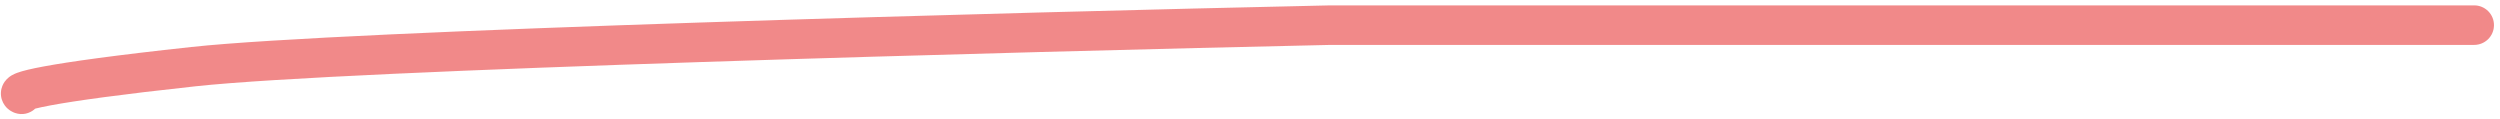 <?xml version="1.0" encoding="UTF-8"?> <svg xmlns="http://www.w3.org/2000/svg" width="253" height="12" viewBox="0 0 253 12" fill="none"> <path opacity="0.7" fill-rule="evenodd" clip-rule="evenodd" d="M134.628 0.544L250.39 0.544C251.495 0.544 252.39 1.439 252.39 2.544C252.39 3.649 251.495 4.544 250.39 4.544L134.672 4.544C102.714 5.246 35.203 7.065 19.795 8.732C12.047 9.571 7.591 10.206 5.175 10.653C4.416 10.793 3.899 10.908 3.564 10.994C3.038 11.493 2.258 11.688 1.527 11.432L1.524 11.432C1.399 11.388 0.872 11.204 0.482 10.669C0.243 10.339 0.065 9.884 0.093 9.355C0.119 8.857 0.318 8.484 0.48 8.259C0.765 7.861 1.124 7.659 1.248 7.59C1.424 7.494 1.6 7.421 1.748 7.367C2.308 7.161 3.195 6.951 4.448 6.72C7.016 6.245 11.592 5.597 19.365 4.756C34.996 3.064 102.776 1.243 134.606 0.544L134.628 0.544ZM2.933 7.689C2.891 7.671 2.861 7.661 2.849 7.657C2.847 7.656 2.845 7.656 2.844 7.656C2.874 7.666 2.903 7.677 2.933 7.689Z" fill="#EB5757"></path> </svg> 